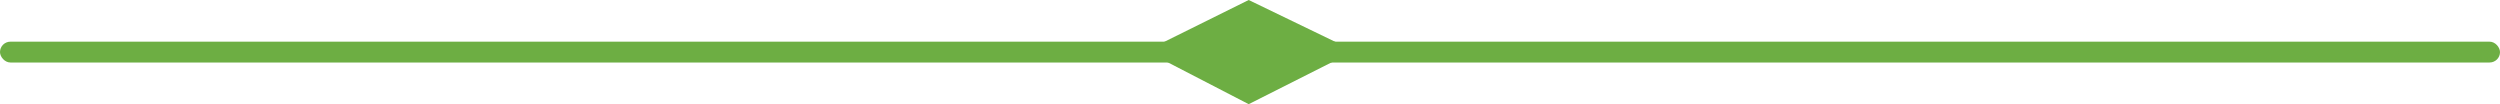 <svg width="120" height="5" viewBox="0 0 120 5" fill="none" xmlns="http://www.w3.org/2000/svg">
<rect y="2" width="120" height="1" rx="0.5" fill="#6DAE43"/>
<path d="M65 2.447L59.937 5L55 2.447L59.937 0L65 2.447Z" fill="#6DAE43"/>
</svg>
